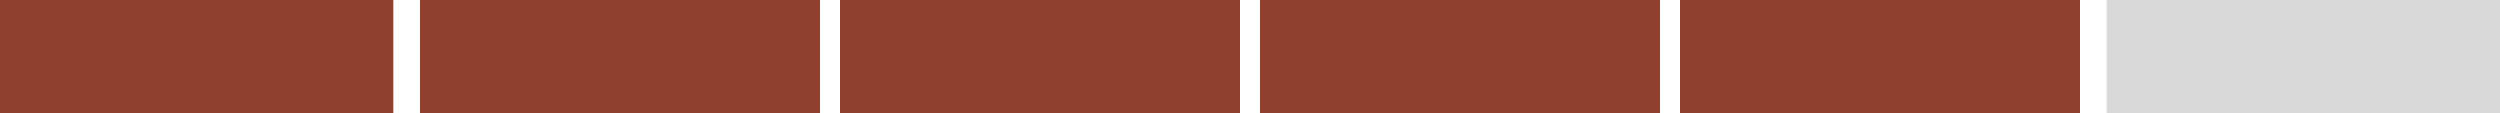 <svg width="375" height="17" viewBox="0 0 375 17" fill="none" xmlns="http://www.w3.org/2000/svg">
<rect width="59" height="17" fill="#92402E"/>
<rect x="63" width="60" height="17" fill="#92402E"/>
<rect x="126" width="60" height="17" fill="#92402E"/>
<rect x="189" width="60" height="17" fill="#92402E"/>
<rect x="252" width="60" height="17" fill="#92402E"/>
<rect x="316" width="59" height="17" fill="#D9D9D9"/>
</svg>

